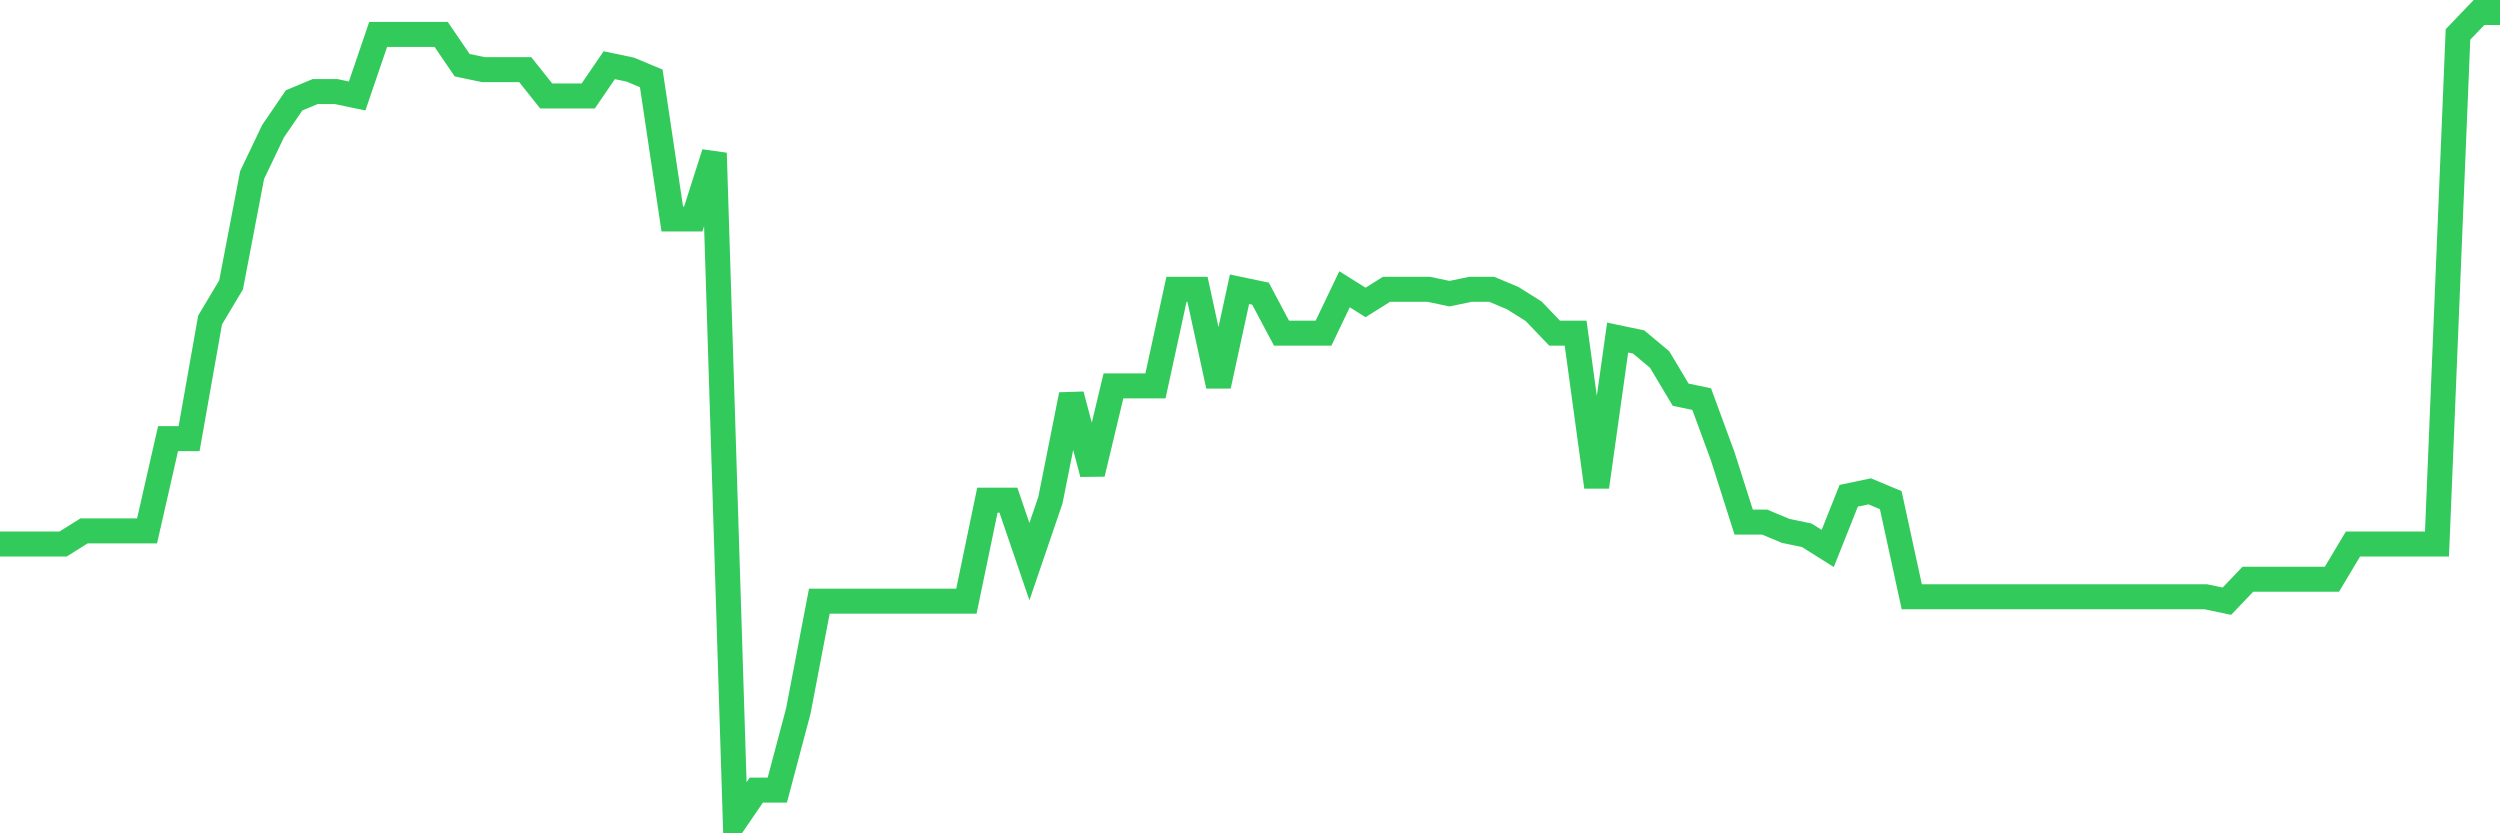 <svg
  xmlns="http://www.w3.org/2000/svg"
  xmlns:xlink="http://www.w3.org/1999/xlink"
  width="120"
  height="40"
  viewBox="0 0 120 40"
  preserveAspectRatio="none"
>
  <polyline
    points="0,26.115 1.008,26.115 2.017,26.115 3.025,26.115 4.034,25.483 5.042,25.483 6.05,25.483 7.059,25.483 8.067,21.054 9.076,21.054 10.084,15.361 11.092,13.674 12.101,8.402 13.109,6.293 14.118,4.817 15.126,4.396 16.134,4.396 17.143,4.607 18.151,1.654 19.16,1.654 20.168,1.654 21.176,1.654 22.185,3.13 23.193,3.341 24.202,3.341 25.21,3.341 26.218,4.607 27.227,4.607 28.235,4.607 29.244,3.13 30.252,3.341 31.261,3.763 32.269,10.511 33.277,10.511 34.286,7.348 35.294,39.4 36.303,37.924 37.311,37.924 38.319,34.128 39.328,28.857 40.336,28.857 41.345,28.857 42.353,28.857 43.361,28.857 44.37,28.857 45.378,28.857 46.387,28.857 47.395,24.007 48.403,24.007 49.412,26.959 50.42,24.007 51.429,18.946 52.437,22.741 53.445,18.524 54.454,18.524 55.462,18.524 56.471,13.885 57.479,13.885 58.487,18.524 59.496,13.885 60.504,14.096 61.513,15.993 62.521,15.993 63.529,15.993 64.538,13.885 65.546,14.517 66.555,13.885 67.563,13.885 68.571,13.885 69.58,14.096 70.588,13.885 71.597,13.885 72.605,14.307 73.613,14.939 74.622,15.993 75.63,15.993 76.639,23.374 77.647,16.204 78.655,16.415 79.664,17.259 80.672,18.946 81.681,19.157 82.689,21.898 83.697,25.061 84.706,25.061 85.714,25.483 86.723,25.693 87.731,26.326 88.739,23.796 89.748,23.585 90.756,24.007 91.765,28.646 92.773,28.646 93.782,28.646 94.79,28.646 95.798,28.646 96.807,28.646 97.815,28.646 98.824,28.646 99.832,28.646 100.84,28.646 101.849,28.646 102.857,28.646 103.866,28.646 104.874,28.646 105.882,28.646 106.891,28.857 107.899,27.802 108.908,27.802 109.916,27.802 110.924,27.802 111.933,27.802 112.941,26.115 113.95,26.115 114.958,26.115 115.966,26.115 116.975,26.115 117.983,1.654 118.992,0.6 120,0.6"
    fill="none"
    stroke="#32ca5b"
    stroke-width="1.2"
  >
  </polyline>
</svg>